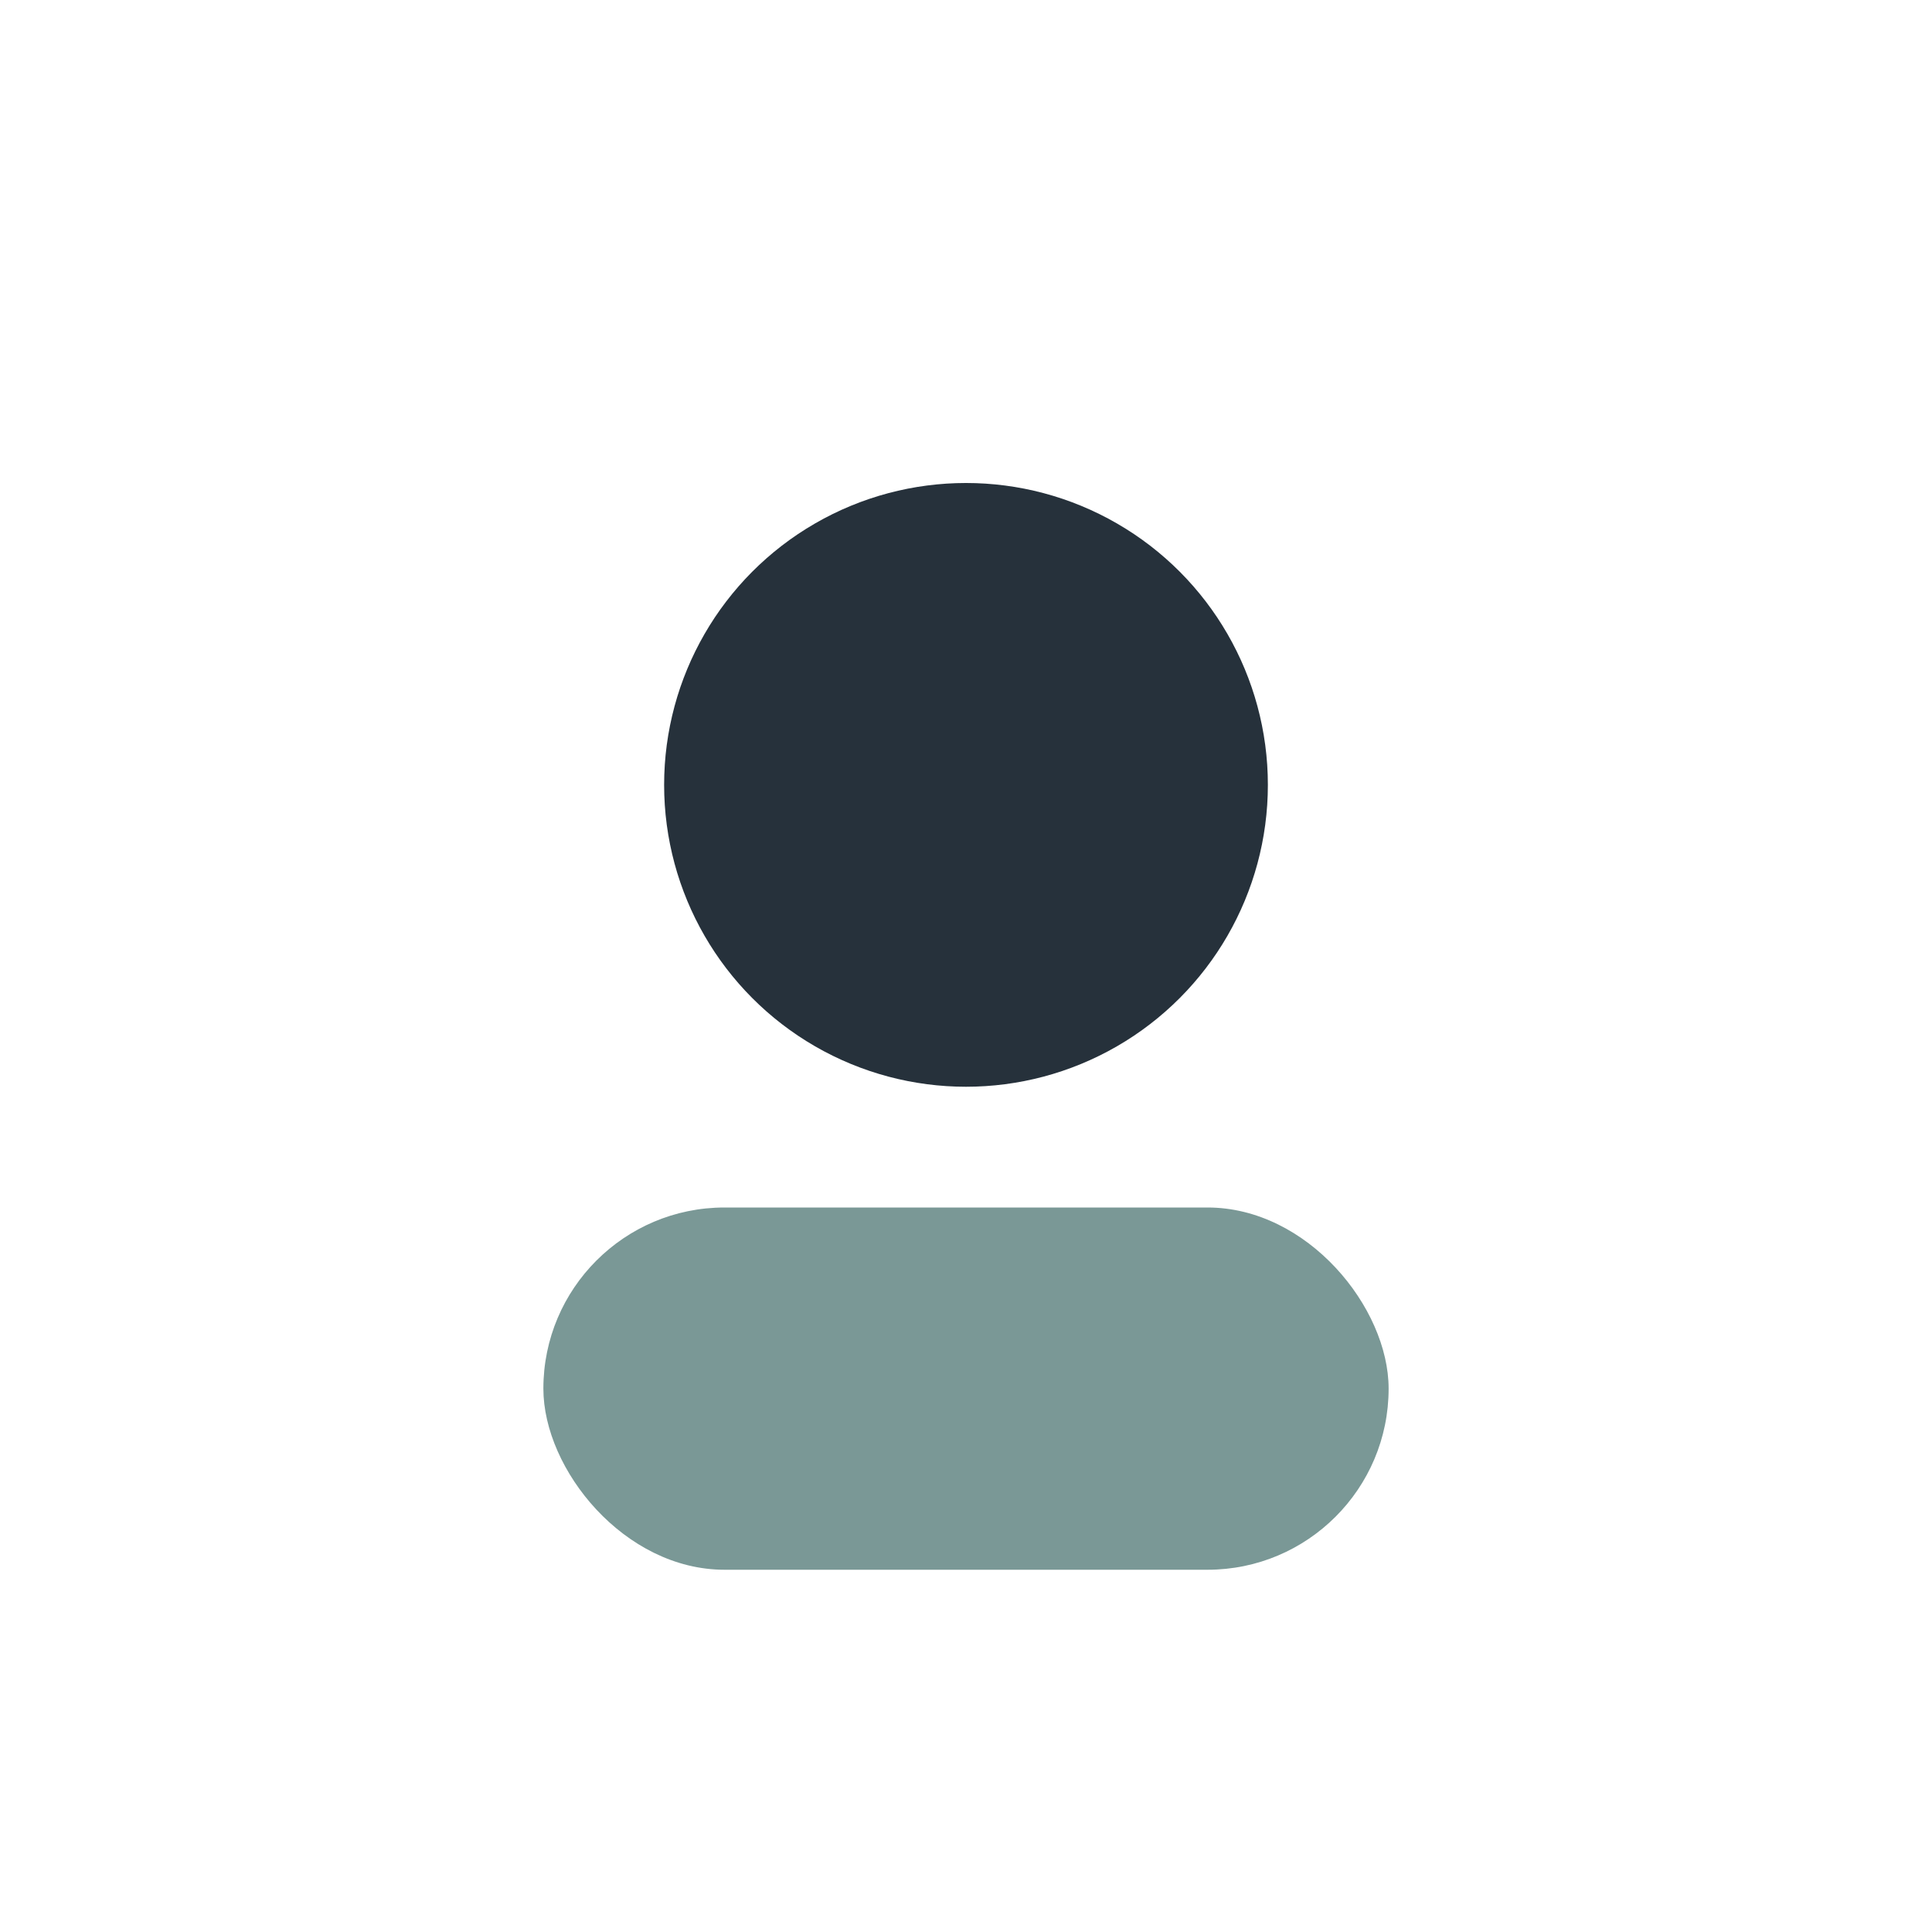 <?xml version="1.0" encoding="UTF-8"?>
<svg xmlns="http://www.w3.org/2000/svg" width="32" height="32" viewBox="0 0 32 32"><circle cx="16" cy="13" r="5" fill="#26313B"/><rect x="9" y="20" width="14" height="6" rx="3" fill="#7A9896"/></svg>